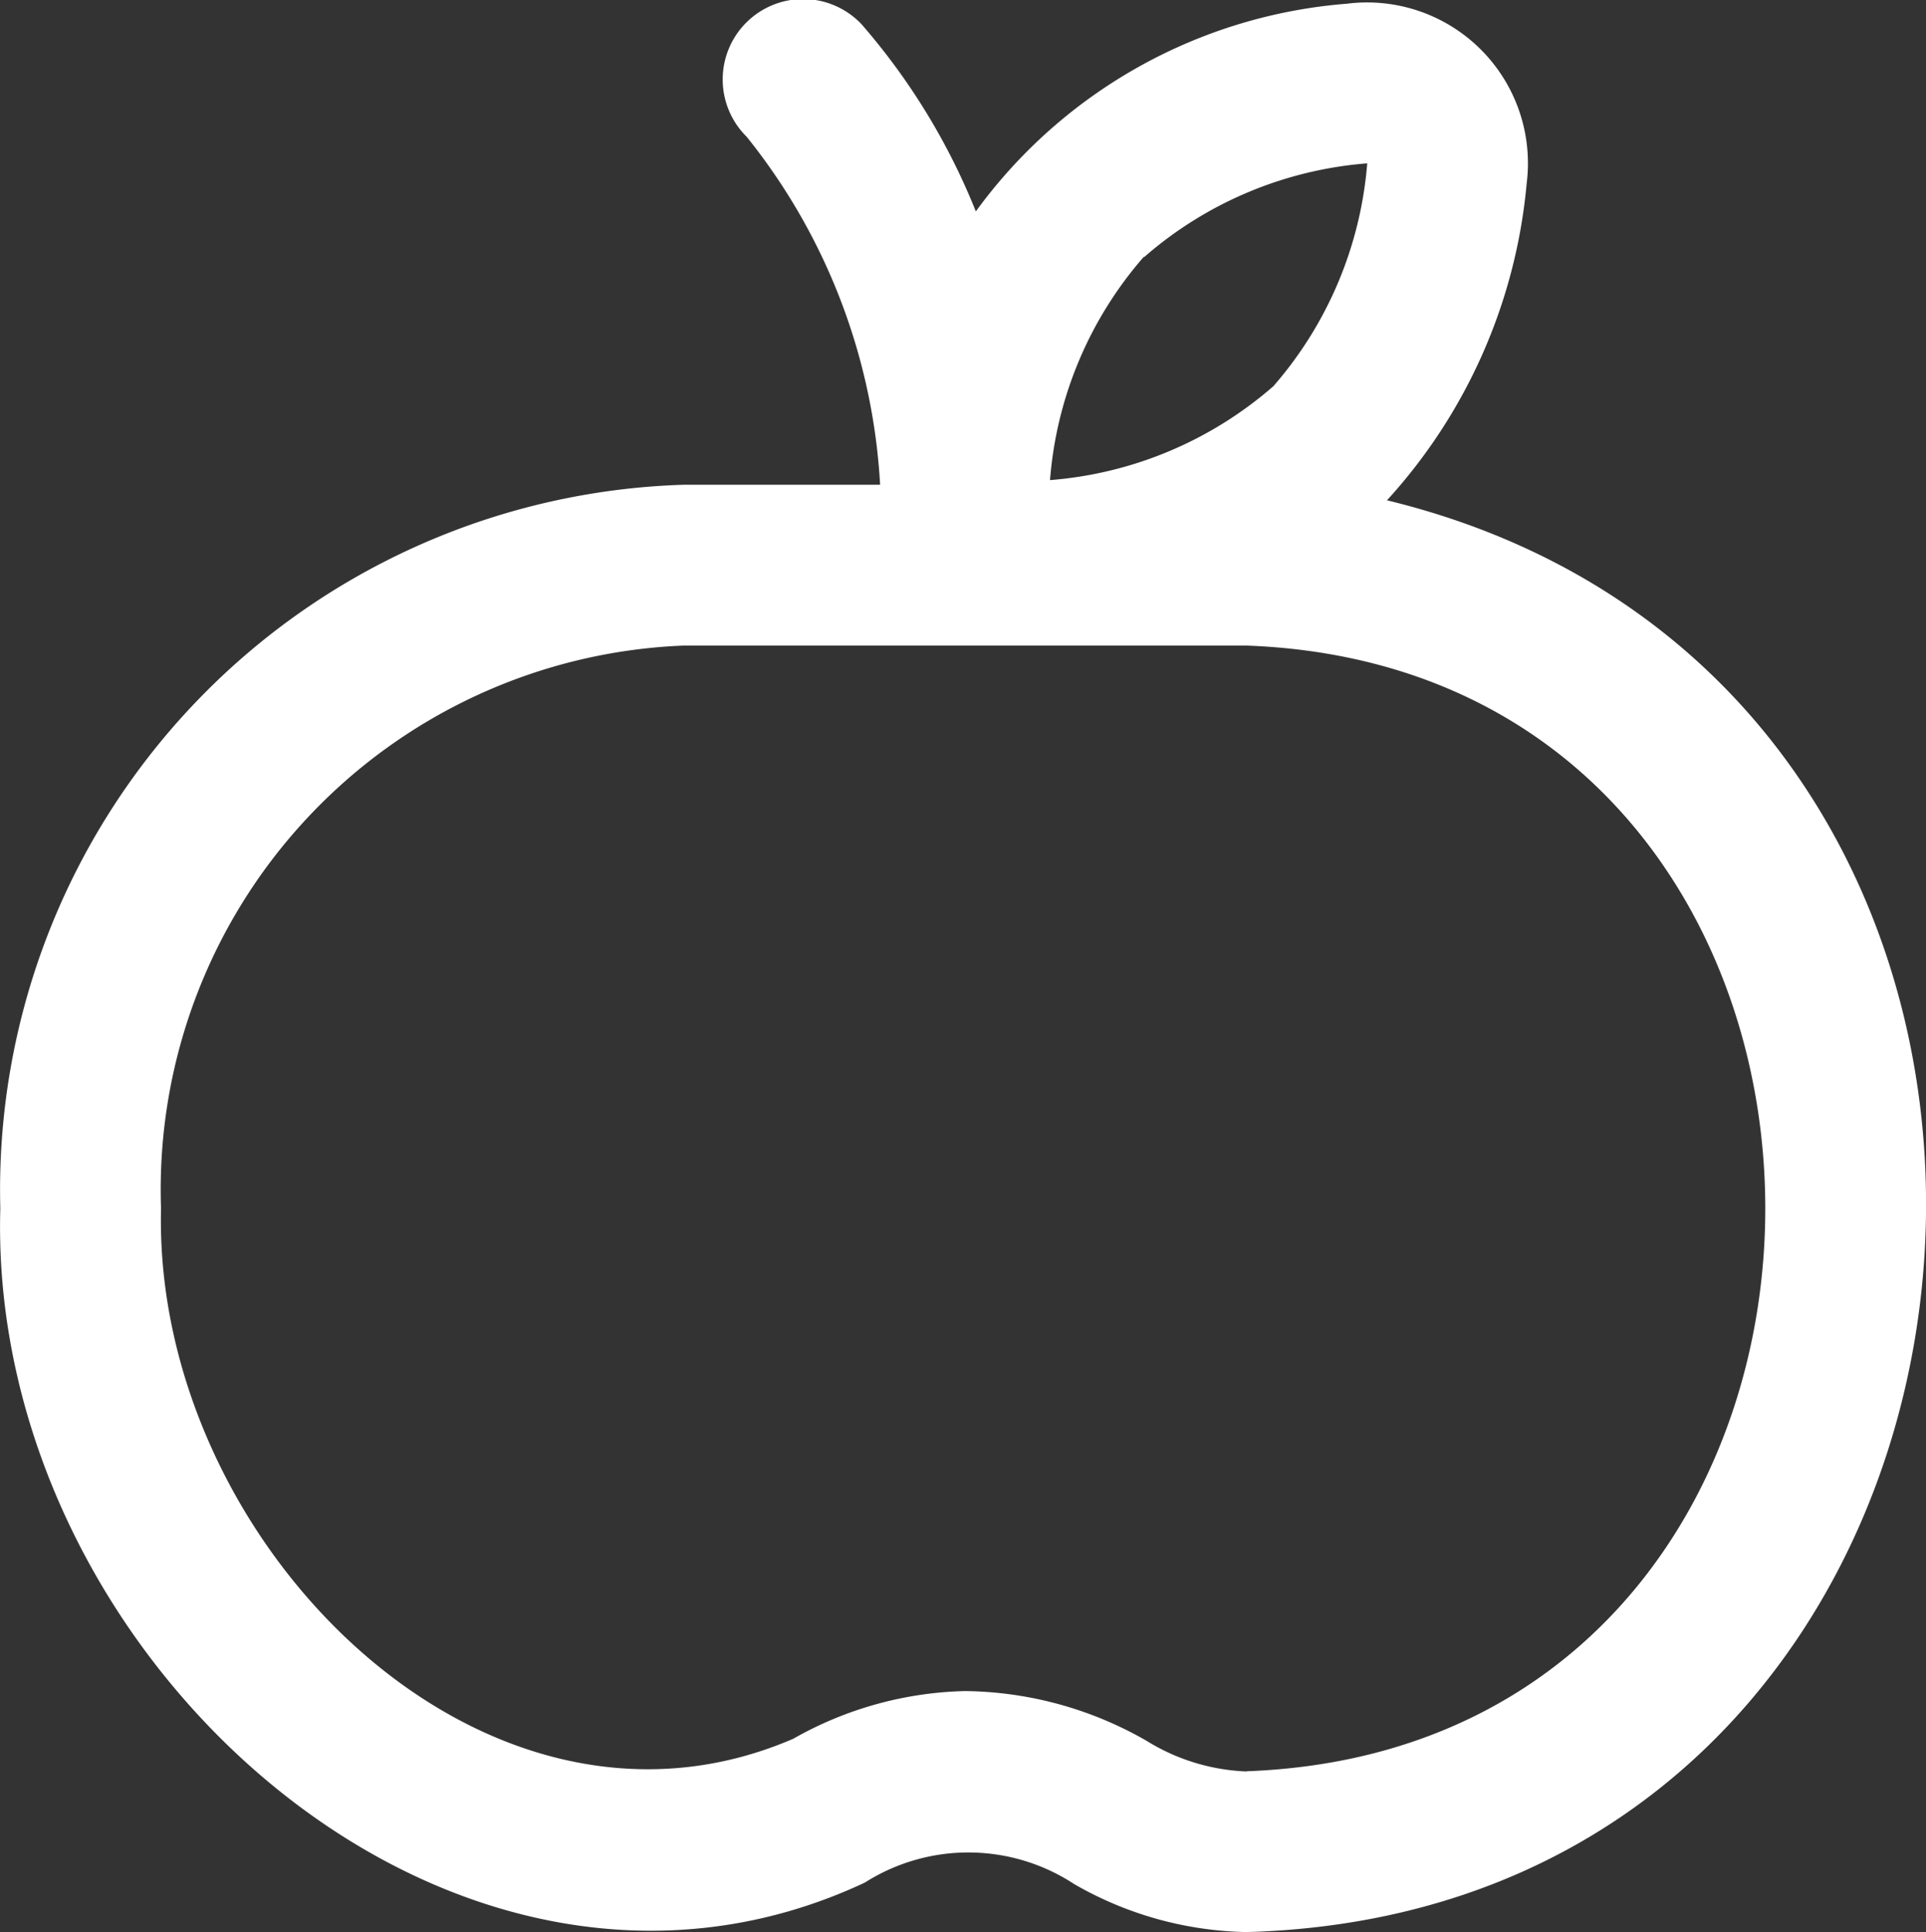 <svg xmlns="http://www.w3.org/2000/svg" width="18.227" height="18.286" viewBox="0 0 18.227 18.286">
  <rect x="0" y="0" width="18.227" height="18.286" fill="#333333" stroke="none"/>
  <path id="apple-whole" d="M13.123,4.706h0a5.132,5.132,0,0,0,1.322-3,1.522,1.522,0,0,0-1.7-1.7A4.808,4.808,0,0,0,9.232,1.972,6.211,6.211,0,0,0,8.15.2.761.761,0,1,0,7.063,1.265,5.771,5.771,0,0,1,8.326,4.559H6.468A6.675,6.675,0,0,0,0,11.408c-.123,4.262,4.3,8.2,8.181,6.381a1.826,1.826,0,0,1,1.982.014,3.382,3.382,0,0,0,1.632.454C19.605,18.041,20.6,6.524,13.123,4.706Zm-2.3-2.3a3.64,3.64,0,0,1,2.113-.889h0a3.653,3.653,0,0,1-.888,2.109,3.647,3.647,0,0,1-2.114.889A3.641,3.641,0,0,1,10.823,2.4Zm.972,14.331a1.934,1.934,0,0,1-.947-.29,3.516,3.516,0,0,0-1.717-.471,3.445,3.445,0,0,0-1.626.451c-2.936,1.269-6.06-1.866-5.984-5.017A5.153,5.153,0,0,1,6.468,6.081h5.327C18.339,6.325,18.339,16.493,11.795,16.735Z" transform="translate(0.003 0.029)" fill="#ffffff"/>
</svg>
